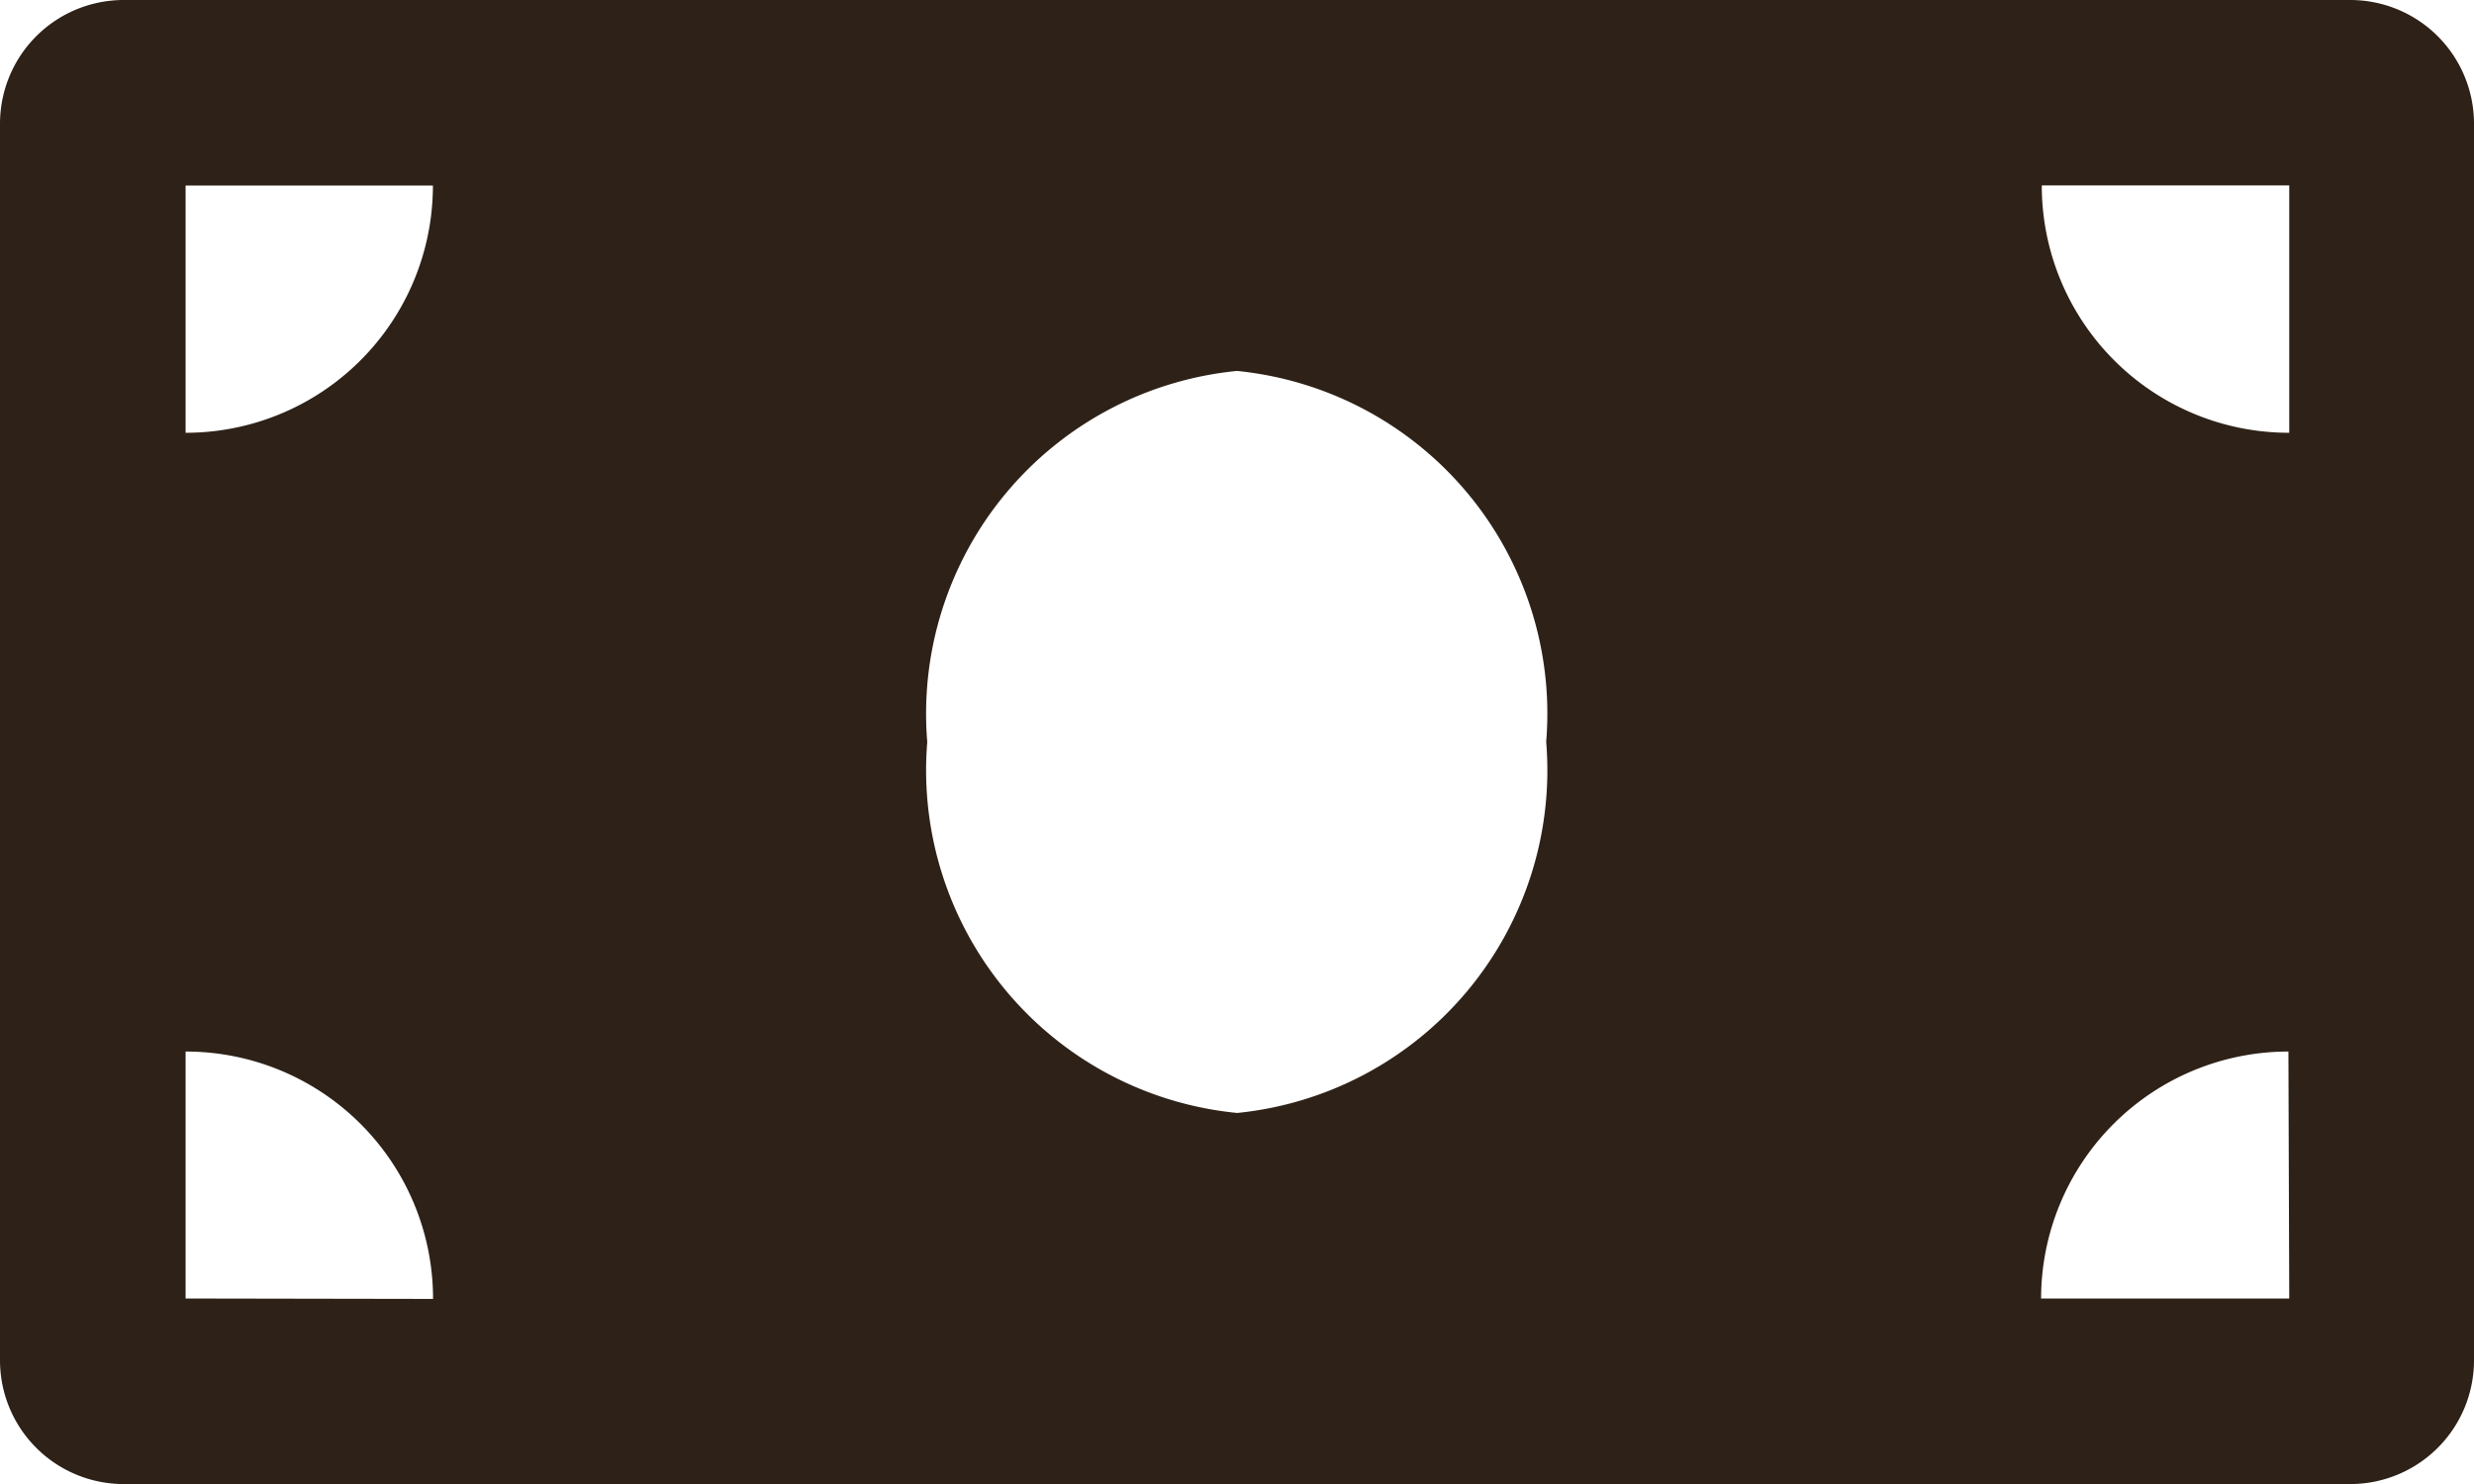 <svg xmlns="http://www.w3.org/2000/svg" width="17.876" height="10.726" viewBox="0 0 17.876 10.726">
  <path id="Icon_awesome-money-bill" data-name="Icon awesome-money-bill" d="M16.982,4.5H.894A.894.894,0,0,0,0,5.394v8.938a.894.894,0,0,0,.894.894H16.982a.894.894,0,0,0,.894-.894V5.394A.894.894,0,0,0,16.982,4.5ZM1.341,13.885V12.1a1.787,1.787,0,0,1,1.788,1.788Zm0-6.257V5.841H3.128A1.787,1.787,0,0,1,1.341,7.628Zm7.6,4.916A2.489,2.489,0,0,1,6.7,9.863,2.489,2.489,0,0,1,8.938,7.181a2.489,2.489,0,0,1,2.234,2.681A2.489,2.489,0,0,1,8.938,12.544Zm7.6,1.341H14.748A1.787,1.787,0,0,1,16.535,12.1Zm0-6.257a1.787,1.787,0,0,1-1.788-1.788h1.788Z" transform="translate(0 -4.5)" fill="#2e2218"/>
</svg>
